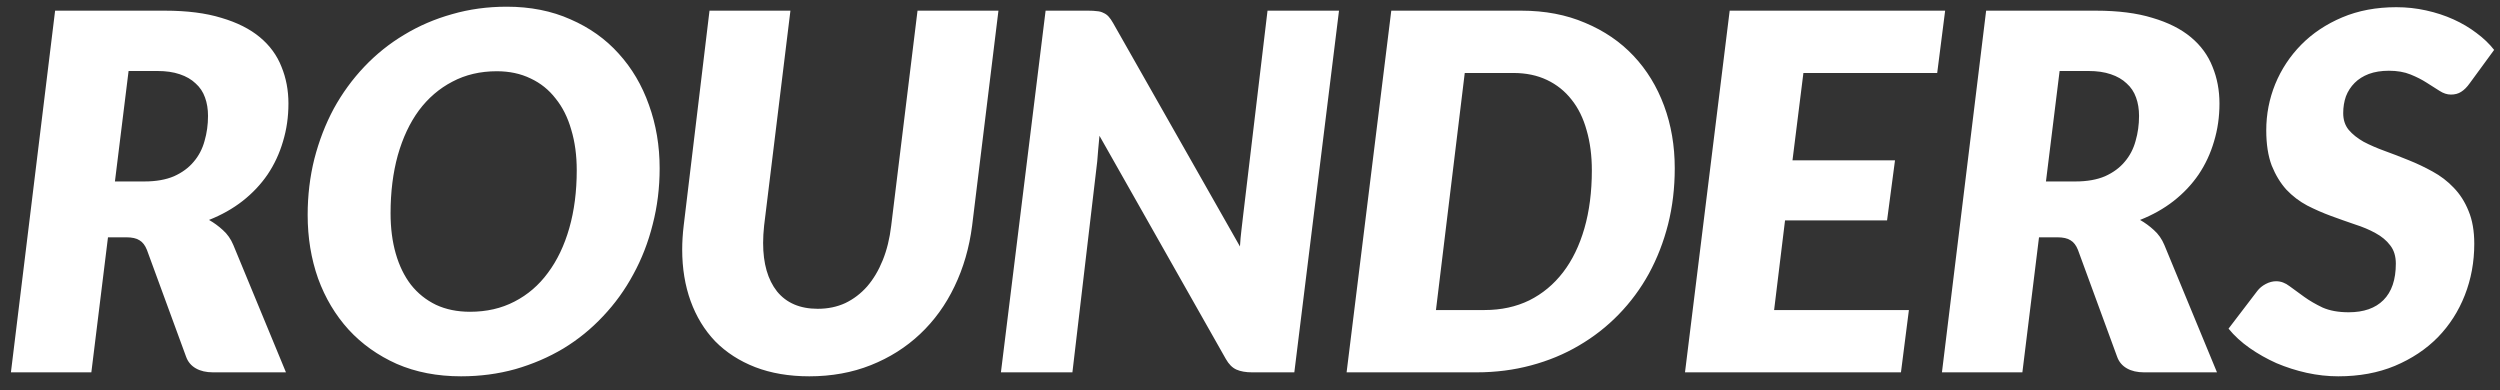 <svg width="141" height="22" viewBox="0 0 141 22" fill="none" xmlns="http://www.w3.org/2000/svg">
<rect x="0" y="0" width="141" height="22" fill="#333333" stroke="none"/>
<path d="M6.09 13.384L5.152 21H0.616L3.108 0.602H9.296C10.547 0.602 11.611 0.737 12.488 1.008C13.375 1.269 14.098 1.633 14.658 2.1C15.218 2.567 15.624 3.122 15.876 3.766C16.137 4.401 16.268 5.091 16.268 5.838C16.268 6.594 16.165 7.308 15.96 7.98C15.764 8.652 15.475 9.273 15.092 9.842C14.709 10.402 14.238 10.901 13.678 11.34C13.127 11.769 12.497 12.124 11.788 12.404C12.068 12.563 12.329 12.754 12.572 12.978C12.824 13.202 13.02 13.482 13.16 13.818L16.128 21H12.012C11.629 21 11.307 20.925 11.046 20.776C10.785 20.627 10.603 20.412 10.5 20.132L8.288 14.098C8.185 13.837 8.045 13.655 7.868 13.552C7.7 13.44 7.448 13.384 7.112 13.384H6.09ZM7.252 4.004L6.482 10.234H8.148C8.801 10.234 9.357 10.136 9.814 9.94C10.271 9.735 10.64 9.464 10.92 9.128C11.209 8.792 11.415 8.4 11.536 7.952C11.667 7.504 11.732 7.033 11.732 6.538C11.732 6.155 11.676 5.81 11.564 5.502C11.452 5.185 11.275 4.919 11.032 4.704C10.799 4.48 10.5 4.307 10.136 4.186C9.781 4.065 9.361 4.004 8.876 4.004H7.252ZM37.204 9.492C37.204 10.593 37.074 11.648 36.812 12.656C36.56 13.664 36.196 14.602 35.72 15.47C35.254 16.338 34.684 17.127 34.012 17.836C33.35 18.545 32.603 19.152 31.772 19.656C30.942 20.151 30.041 20.538 29.07 20.818C28.1 21.089 27.078 21.224 26.004 21.224C24.66 21.224 23.452 20.991 22.378 20.524C21.314 20.048 20.409 19.404 19.662 18.592C18.916 17.771 18.342 16.809 17.94 15.708C17.548 14.597 17.352 13.403 17.352 12.124C17.352 11.023 17.478 9.968 17.73 8.96C17.992 7.943 18.356 7 18.822 6.132C19.298 5.264 19.872 4.475 20.544 3.766C21.216 3.057 21.968 2.455 22.798 1.96C23.629 1.456 24.53 1.069 25.5 0.798C26.471 0.518 27.498 0.378 28.58 0.378C29.915 0.378 31.114 0.616 32.178 1.092C33.252 1.559 34.157 2.203 34.894 3.024C35.641 3.845 36.21 4.811 36.602 5.922C37.004 7.033 37.204 8.223 37.204 9.492ZM32.528 9.604C32.528 8.764 32.426 8.003 32.22 7.322C32.024 6.631 31.73 6.043 31.338 5.558C30.956 5.063 30.484 4.685 29.924 4.424C29.364 4.153 28.73 4.018 28.02 4.018C27.087 4.018 26.252 4.214 25.514 4.606C24.777 4.989 24.147 5.53 23.624 6.23C23.111 6.93 22.714 7.775 22.434 8.764C22.164 9.744 22.028 10.831 22.028 12.026C22.028 12.866 22.126 13.627 22.322 14.308C22.518 14.989 22.803 15.573 23.176 16.058C23.559 16.543 24.03 16.921 24.59 17.192C25.15 17.453 25.79 17.584 26.508 17.584C27.442 17.584 28.277 17.393 29.014 17.01C29.761 16.627 30.391 16.086 30.904 15.386C31.427 14.686 31.828 13.846 32.108 12.866C32.388 11.886 32.528 10.799 32.528 9.604ZM46.12 17.416C46.69 17.416 47.208 17.309 47.674 17.094C48.141 16.87 48.551 16.557 48.906 16.156C49.261 15.745 49.555 15.251 49.788 14.672C50.022 14.093 50.18 13.445 50.264 12.726L51.748 0.602H56.312L54.828 12.726C54.669 13.967 54.338 15.111 53.834 16.156C53.34 17.192 52.691 18.088 51.888 18.844C51.095 19.591 50.171 20.174 49.116 20.594C48.062 21.014 46.904 21.224 45.644 21.224C44.505 21.224 43.488 21.051 42.592 20.706C41.706 20.361 40.954 19.875 40.338 19.25C39.731 18.615 39.27 17.859 38.952 16.982C38.635 16.105 38.476 15.139 38.476 14.084C38.476 13.645 38.504 13.193 38.56 12.726L40.016 0.602H44.58L43.096 12.726C43.078 12.894 43.063 13.062 43.054 13.23C43.045 13.389 43.04 13.547 43.04 13.706C43.04 14.863 43.301 15.773 43.824 16.436C44.356 17.089 45.121 17.416 46.12 17.416ZM61.38 0.602C61.576 0.602 61.739 0.611 61.87 0.63C62.01 0.639 62.131 0.672 62.234 0.728C62.346 0.775 62.444 0.845 62.528 0.938C62.612 1.031 62.696 1.153 62.78 1.302L69.934 13.902C69.953 13.575 69.981 13.263 70.018 12.964C70.055 12.665 70.088 12.385 70.116 12.124L71.488 0.602H75.52L73 21H70.62C70.265 21 69.971 20.949 69.738 20.846C69.505 20.743 69.304 20.543 69.136 20.244L62.01 7.658C61.991 7.919 61.968 8.171 61.94 8.414C61.921 8.657 61.903 8.885 61.884 9.1L60.484 21H56.452L58.972 0.602H61.38ZM94.456 9.492C94.456 10.603 94.33 11.657 94.078 12.656C93.826 13.645 93.467 14.569 93 15.428C92.533 16.277 91.964 17.047 91.292 17.738C90.629 18.419 89.883 19.003 89.052 19.488C88.231 19.973 87.33 20.347 86.35 20.608C85.379 20.869 84.357 21 83.284 21H75.948L78.468 0.602H85.804C87.139 0.602 88.338 0.831 89.402 1.288C90.475 1.736 91.385 2.357 92.132 3.15C92.879 3.943 93.453 4.881 93.854 5.964C94.255 7.047 94.456 8.223 94.456 9.492ZM89.78 9.604C89.78 8.773 89.682 8.022 89.486 7.35C89.299 6.669 89.015 6.09 88.632 5.614C88.259 5.138 87.797 4.769 87.246 4.508C86.695 4.247 86.065 4.116 85.356 4.116H82.612L80.988 17.486H83.732C84.665 17.486 85.505 17.304 86.252 16.94C86.999 16.567 87.633 16.039 88.156 15.358C88.679 14.677 89.08 13.851 89.36 12.88C89.64 11.909 89.78 10.817 89.78 9.604ZM109.258 4.116H101.712L101.096 9.044H106.878L106.43 12.432H100.676L100.06 17.486H107.662L107.214 21H95.034L97.554 0.602H109.706L109.258 4.116ZM115 13.384L114.062 21H109.526L112.018 0.602H118.206C119.457 0.602 120.521 0.737 121.398 1.008C122.285 1.269 123.008 1.633 123.568 2.1C124.128 2.567 124.534 3.122 124.786 3.766C125.047 4.401 125.178 5.091 125.178 5.838C125.178 6.594 125.075 7.308 124.87 7.98C124.674 8.652 124.385 9.273 124.002 9.842C123.619 10.402 123.148 10.901 122.588 11.34C122.037 11.769 121.407 12.124 120.698 12.404C120.978 12.563 121.239 12.754 121.482 12.978C121.734 13.202 121.93 13.482 122.07 13.818L125.038 21H120.922C120.539 21 120.217 20.925 119.956 20.776C119.695 20.627 119.513 20.412 119.41 20.132L117.198 14.098C117.095 13.837 116.955 13.655 116.778 13.552C116.61 13.44 116.358 13.384 116.022 13.384H115ZM116.162 4.004L115.392 10.234H117.058C117.711 10.234 118.267 10.136 118.724 9.94C119.181 9.735 119.55 9.464 119.83 9.128C120.119 8.792 120.325 8.4 120.446 7.952C120.577 7.504 120.642 7.033 120.642 6.538C120.642 6.155 120.586 5.81 120.474 5.502C120.362 5.185 120.185 4.919 119.942 4.704C119.709 4.48 119.41 4.307 119.046 4.186C118.691 4.065 118.271 4.004 117.786 4.004H116.162ZM139.297 4.69C139.139 4.914 138.975 5.077 138.807 5.18C138.649 5.283 138.457 5.334 138.233 5.334C138.019 5.334 137.804 5.264 137.589 5.124C137.375 4.984 137.132 4.83 136.861 4.662C136.6 4.494 136.297 4.34 135.951 4.2C135.606 4.06 135.2 3.99 134.733 3.99C134.304 3.99 133.926 4.051 133.599 4.172C133.282 4.293 133.016 4.461 132.801 4.676C132.587 4.891 132.423 5.143 132.311 5.432C132.209 5.721 132.157 6.039 132.157 6.384C132.157 6.757 132.26 7.07 132.465 7.322C132.68 7.574 132.96 7.798 133.305 7.994C133.66 8.181 134.057 8.353 134.495 8.512C134.934 8.671 135.382 8.843 135.839 9.03C136.306 9.217 136.759 9.431 137.197 9.674C137.645 9.917 138.042 10.22 138.387 10.584C138.742 10.948 139.022 11.387 139.227 11.9C139.442 12.413 139.549 13.029 139.549 13.748C139.549 14.775 139.372 15.741 139.017 16.646C138.663 17.551 138.154 18.345 137.491 19.026C136.829 19.698 136.021 20.235 135.069 20.636C134.127 21.028 133.063 21.224 131.877 21.224C131.289 21.224 130.697 21.159 130.099 21.028C129.511 20.897 128.942 20.715 128.391 20.482C127.85 20.239 127.346 19.955 126.879 19.628C126.413 19.301 126.016 18.937 125.689 18.536L127.313 16.408C127.435 16.249 127.593 16.119 127.789 16.016C127.985 15.913 128.181 15.862 128.377 15.862C128.639 15.862 128.891 15.955 129.133 16.142C129.385 16.319 129.661 16.52 129.959 16.744C130.258 16.959 130.603 17.159 130.995 17.346C131.397 17.523 131.887 17.612 132.465 17.612C133.315 17.612 133.968 17.383 134.425 16.926C134.892 16.459 135.125 15.773 135.125 14.868C135.125 14.448 135.018 14.103 134.803 13.832C134.598 13.561 134.323 13.333 133.977 13.146C133.641 12.959 133.254 12.796 132.815 12.656C132.377 12.507 131.929 12.348 131.471 12.18C131.014 12.012 130.566 11.816 130.127 11.592C129.689 11.359 129.297 11.06 128.951 10.696C128.615 10.323 128.34 9.87 128.125 9.338C127.92 8.797 127.817 8.134 127.817 7.35C127.817 6.445 127.985 5.577 128.321 4.746C128.667 3.906 129.157 3.164 129.791 2.52C130.426 1.876 131.196 1.363 132.101 0.98C133.007 0.597 134.024 0.406 135.153 0.406C135.732 0.406 136.292 0.467 136.833 0.588C137.384 0.709 137.897 0.877 138.373 1.092C138.849 1.307 139.283 1.563 139.675 1.862C140.067 2.151 140.399 2.469 140.669 2.814L139.297 4.69Z" fill="white"/>
</svg>
